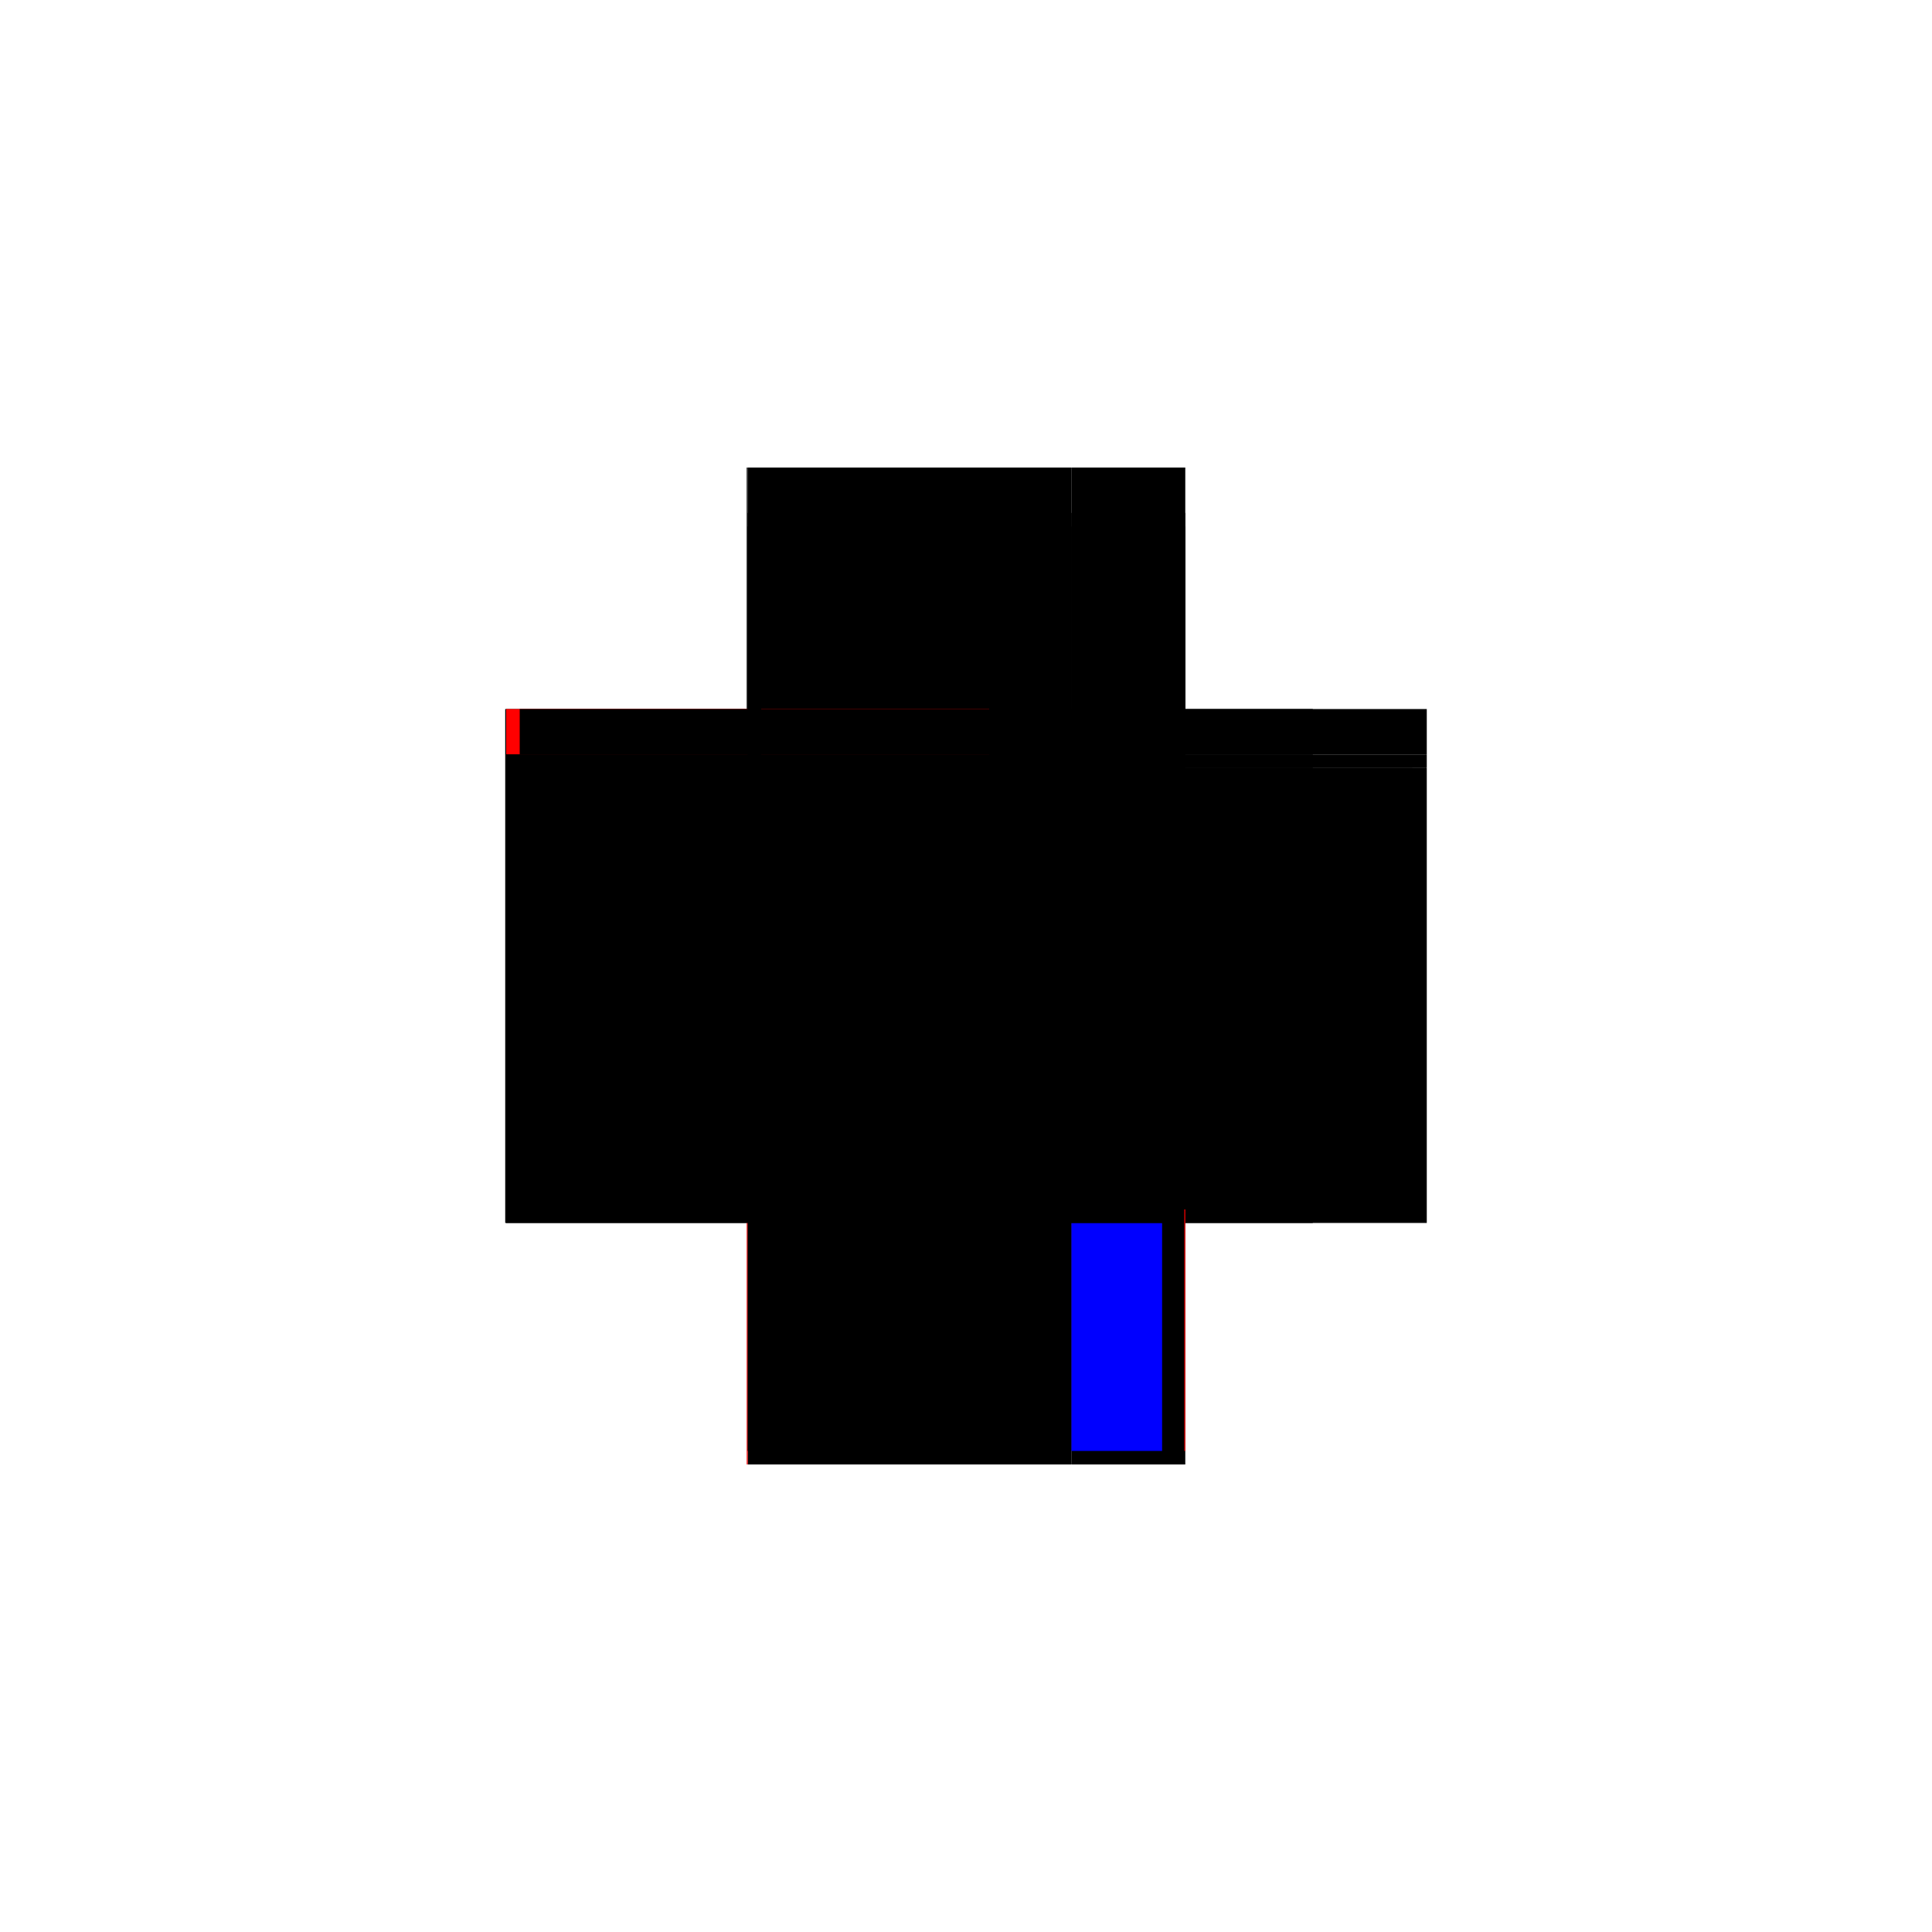 <?xml version="1.0" encoding="utf-8" ?>
<svg xmlns="http://www.w3.org/2000/svg" xmlns:ev="http://www.w3.org/2001/xml-events" xmlns:xlink="http://www.w3.org/1999/xlink" baseProfile="full" height="100%" version="1.1" viewBox="-1,-1,2,2" width="100%">
  <defs>
    <style type="text/css"><![CDATA[.vectorEffectClass {vector-effect: non-scaling-stroke;}]]></style>
  </defs>
  <line class="vectorEffectClass" fill="none" stroke="black" stroke-width="0.5" x1="-0.227" x2="-0.227" y1="0.266" y2="-0.266"/>
  <line class="vectorEffectClass" fill="none" stroke="black" stroke-width="0.5" x1="0.227" x2="0.227" y1="0.252" y2="-0.205"/>
  <line class="vectorEffectClass" fill="none" stroke="black" stroke-width="0.5" x1="0.109" x2="0.109" y1="0.252" y2="-0.205"/>
  <line class="vectorEffectClass" fill="none" stroke="black" stroke-width="0.5" x1="-0.226" x2="0.109" y1="0.266" y2="0.266"/>
  <line class="vectorEffectClass" fill="none" stroke="black" stroke-width="0.5" x1="-0.212" x2="0.109" y1="-0.266" y2="-0.266"/>
  <line class="vectorEffectClass" fill="none" stroke="black" stroke-width="0.5" x1="0.109" x2="0.227" y1="-0.266" y2="-0.266"/>
  <line class="vectorEffectClass" fill="none" stroke="black" stroke-width="0.5" x1="0.109" x2="0.227" y1="0.266" y2="0.266"/>
  <line class="vectorEffectClass" fill="none" stroke="black" stroke-width="0.5" x1="0.109" x2="0.227" y1="-0.219" y2="-0.219"/>
  <line class="vectorEffectClass" fill="none" stroke="blue" stroke-width="0.5" x1="0.109" x2="0.203" y1="0.252" y2="0.252"/>
  <line class="vectorEffectClass" fill="none" stroke="black" stroke-width="0.5" x1="0.109" x2="0.212" y1="-0.205" y2="-0.205"/>
  <line class="vectorEffectClass" fill="none" stroke="black" stroke-width="0.5" x1="0.227" x2="0.227" y1="-0.219" y2="-0.266"/>
  <line class="vectorEffectClass" fill="none" stroke="black" stroke-width="0.5" x1="0.109" x2="0.109" y1="-0.219" y2="-0.266"/>
  <line class="vectorEffectClass" fill="none" stroke="black" stroke-width="0.5" x1="-0.226" x2="-0.212" y1="-0.266" y2="-0.266"/>
  <line class="vectorEffectClass" fill="none" stroke="black" stroke-width="0.5" x1="0.212" x2="0.226" y1="0.252" y2="0.252"/>
  <line class="vectorEffectClass" fill="none" stroke="black" stroke-width="0.5" x1="0.227" x2="0.227" y1="0.266" y2="0.252"/>
  <line class="vectorEffectClass" fill="none" stroke="black" stroke-width="0.5" x1="0.227" x2="0.227" y1="-0.205" y2="-0.219"/>
  <line class="vectorEffectClass" fill="none" stroke="black" stroke-width="0.5" x1="0.212" x2="0.226" y1="-0.205" y2="-0.205"/>
  <line class="vectorEffectClass" fill="none" stroke="black" stroke-width="0.5" x1="0.109" x2="0.109" y1="0.266" y2="0.252"/>
  <line class="vectorEffectClass" fill="none" stroke="black" stroke-width="0.5" x1="0.109" x2="0.109" y1="-0.205" y2="-0.219"/>
  <line class="vectorEffectClass" fill="none" stroke="black" stroke-width="0.5" x1="-0.227" x2="-0.226" y1="-0.266" y2="-0.266"/>
  <line class="vectorEffectClass" fill="none" stroke="red" stroke-width="0.5" x1="-0.227" x2="-0.226" y1="0.266" y2="0.266"/>
  <line class="vectorEffectClass" fill="none" stroke="red" stroke-width="0.5" x1="0.226" x2="0.227" y1="0.252" y2="0.252"/>
  <line class="vectorEffectClass" fill="none" stroke="black" stroke-width="0.5" x1="0.226" x2="0.227" y1="-0.205" y2="-0.205"/>
  <line class="vectorEffectClass" fill="none" stroke="black" stroke-dasharray="5.0 5.0" stroke-width="0.5" x1="-0.226" x2="-0.226" y1="0.252" y2="-0.205"/>
  <line class="vectorEffectClass" fill="none" stroke="black" stroke-dasharray="5.0 5.0" stroke-width="0.5" x1="0.212" x2="0.212" y1="0.252" y2="-0.205"/>
  <line class="vectorEffectClass" fill="none" stroke="black" stroke-dasharray="5.0 5.0" stroke-width="0.5" x1="0.226" x2="0.226" y1="0.252" y2="-0.205"/>
  <line class="vectorEffectClass" fill="none" stroke="black" stroke-dasharray="5.0 5.0" stroke-width="0.5" x1="0.095" x2="0.095" y1="0.252" y2="-0.205"/>
  <line class="vectorEffectClass" fill="none" stroke="black" stroke-dasharray="5.0 5.0" stroke-width="0.5" x1="-0.226" x2="0.095" y1="0.252" y2="0.252"/>
  <line class="vectorEffectClass" fill="none" stroke="black" stroke-dasharray="5.0 5.0" stroke-width="0.5" x1="-0.212" x2="0.109" y1="-0.219" y2="-0.219"/>
  <line class="vectorEffectClass" fill="none" stroke="black" stroke-dasharray="5.0 5.0" stroke-width="0.5" x1="-0.226" x2="0.095" y1="-0.205" y2="-0.205"/>
  <line class="vectorEffectClass" fill="none" stroke="red" stroke-dasharray="5.0 5.0" stroke-width="0.5" x1="-0.226" x2="-0.226" y1="-0.219" y2="-0.266"/>
  <line class="vectorEffectClass" fill="none" stroke="black" stroke-dasharray="5.0 5.0" stroke-width="0.5" x1="-0.212" x2="-0.212" y1="-0.219" y2="-0.266"/>
  <line class="vectorEffectClass" fill="none" stroke="black" stroke-dasharray="5.0 5.0" stroke-width="0.5" x1="-0.226" x2="-0.226" y1="0.266" y2="0.252"/>
  <line class="vectorEffectClass" fill="none" stroke="black" stroke-dasharray="5.0 5.0" stroke-width="0.5" x1="-0.226" x2="-0.226" y1="-0.205" y2="-0.219"/>
  <line class="vectorEffectClass" fill="none" stroke="black" stroke-dasharray="5.0 5.0" stroke-width="0.5" x1="-0.226" x2="-0.212" y1="-0.219" y2="-0.219"/>
  <line class="vectorEffectClass" fill="none" stroke="black" stroke-dasharray="5.0 5.0" stroke-width="0.5" x1="0.095" x2="0.109" y1="0.252" y2="0.252"/>
  <line class="vectorEffectClass" fill="none" stroke="black" stroke-dasharray="5.0 5.0" stroke-width="0.5" x1="0.095" x2="0.109" y1="-0.205" y2="-0.205"/>
</svg>
